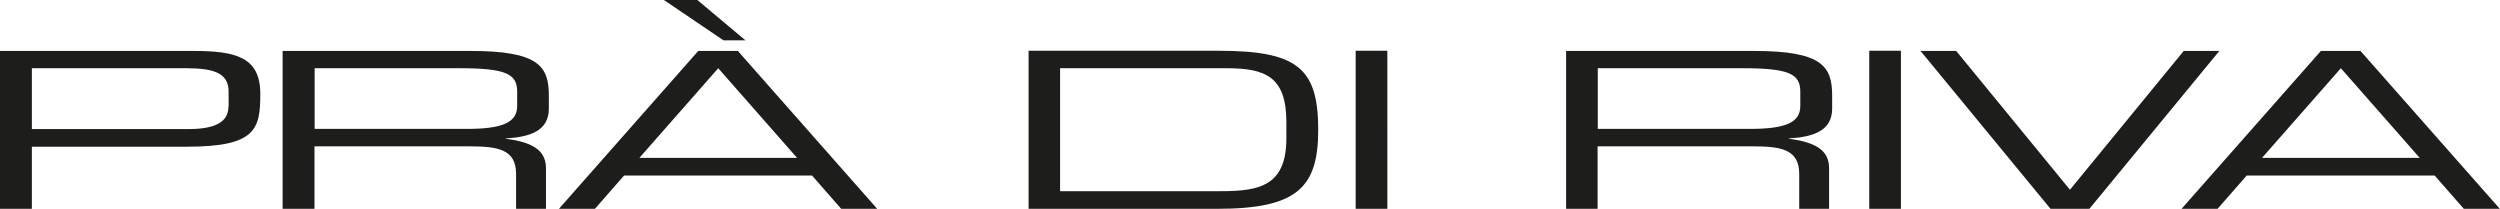 <svg xmlns="http://www.w3.org/2000/svg" id="Livello_2" data-name="Livello 2" viewBox="0 0 138.88 11.6"><defs><style>      .cls-1 {        fill: #1d1d1b;      }    </style></defs><g id="Livello_1-2" data-name="Livello 1"><path class="cls-1" d="M134.41,8.77h-8.75l4.38-4.98,4.38,4.98ZM121.19,11.6h2l1.62-1.85h10.44l1.62,1.85h2l-7.74-8.77h-2.2l-7.74,8.77ZM113.91,11.6h2.16l7.22-8.77h-1.98l-6.32,7.71-6.32-7.71h-1.98l7.22,8.77ZM103.84,11.6h1.76V2.82h-1.76v8.77ZM88.76,7.16v-3.37h8.03c2.59,0,3.22.31,3.22,1.3v.8c0,.92-.83,1.27-2.79,1.27h-8.46ZM86.99,11.6h1.76v-3.47h8.61c1.6,0,2.59.17,2.59,1.54v1.93h1.66v-2.24c0-.8-.43-1.43-2.23-1.65v-.02c1.35-.08,2.4-.42,2.4-1.66v-.72c0-1.65-.59-2.48-4.36-2.48h-10.42v8.77ZM75.31,11.6h1.76V2.82h-1.76v8.77ZM57.13,11.6h10.48c4.43,0,5.62-1.16,5.62-4.39,0-3.46-1.19-4.39-5.56-4.39h-10.53v8.77ZM71.46,7.68c0,2.63-1.48,2.94-3.62,2.94h-8.95V3.79h9.24c2.16,0,3.33.46,3.33,2.99v.9ZM40.2,2.24h1.21l-2.67-2.24h-1.86l3.31,2.24ZM44.27,8.77h-8.75l4.38-4.98,4.38,4.98ZM31.05,11.6h2l1.62-1.85h10.44l1.62,1.85h2l-7.74-8.77h-2.2l-7.74,8.77ZM17.48,7.16v-3.37h8.03c2.59,0,3.22.31,3.22,1.3v.8c0,.92-.83,1.27-2.79,1.27h-8.46ZM15.71,11.6h1.76v-3.47h8.61c1.6,0,2.59.17,2.59,1.54v1.93h1.66v-2.24c0-.8-.43-1.43-2.23-1.65v-.02c1.35-.08,2.39-.42,2.39-1.66v-.72c0-1.65-.59-2.48-4.36-2.48h-10.43v8.77ZM12.69,5.92c0,.91-.83,1.25-2.23,1.25H1.77v-3.38h8.55c1.53,0,2.38.25,2.38,1.3v.84ZM0,11.6h1.77v-3.45h8.62c3.83,0,4.07-.98,4.07-2.93,0-2.05-1.35-2.39-3.73-2.39H0v8.77Z"></path></g></svg>